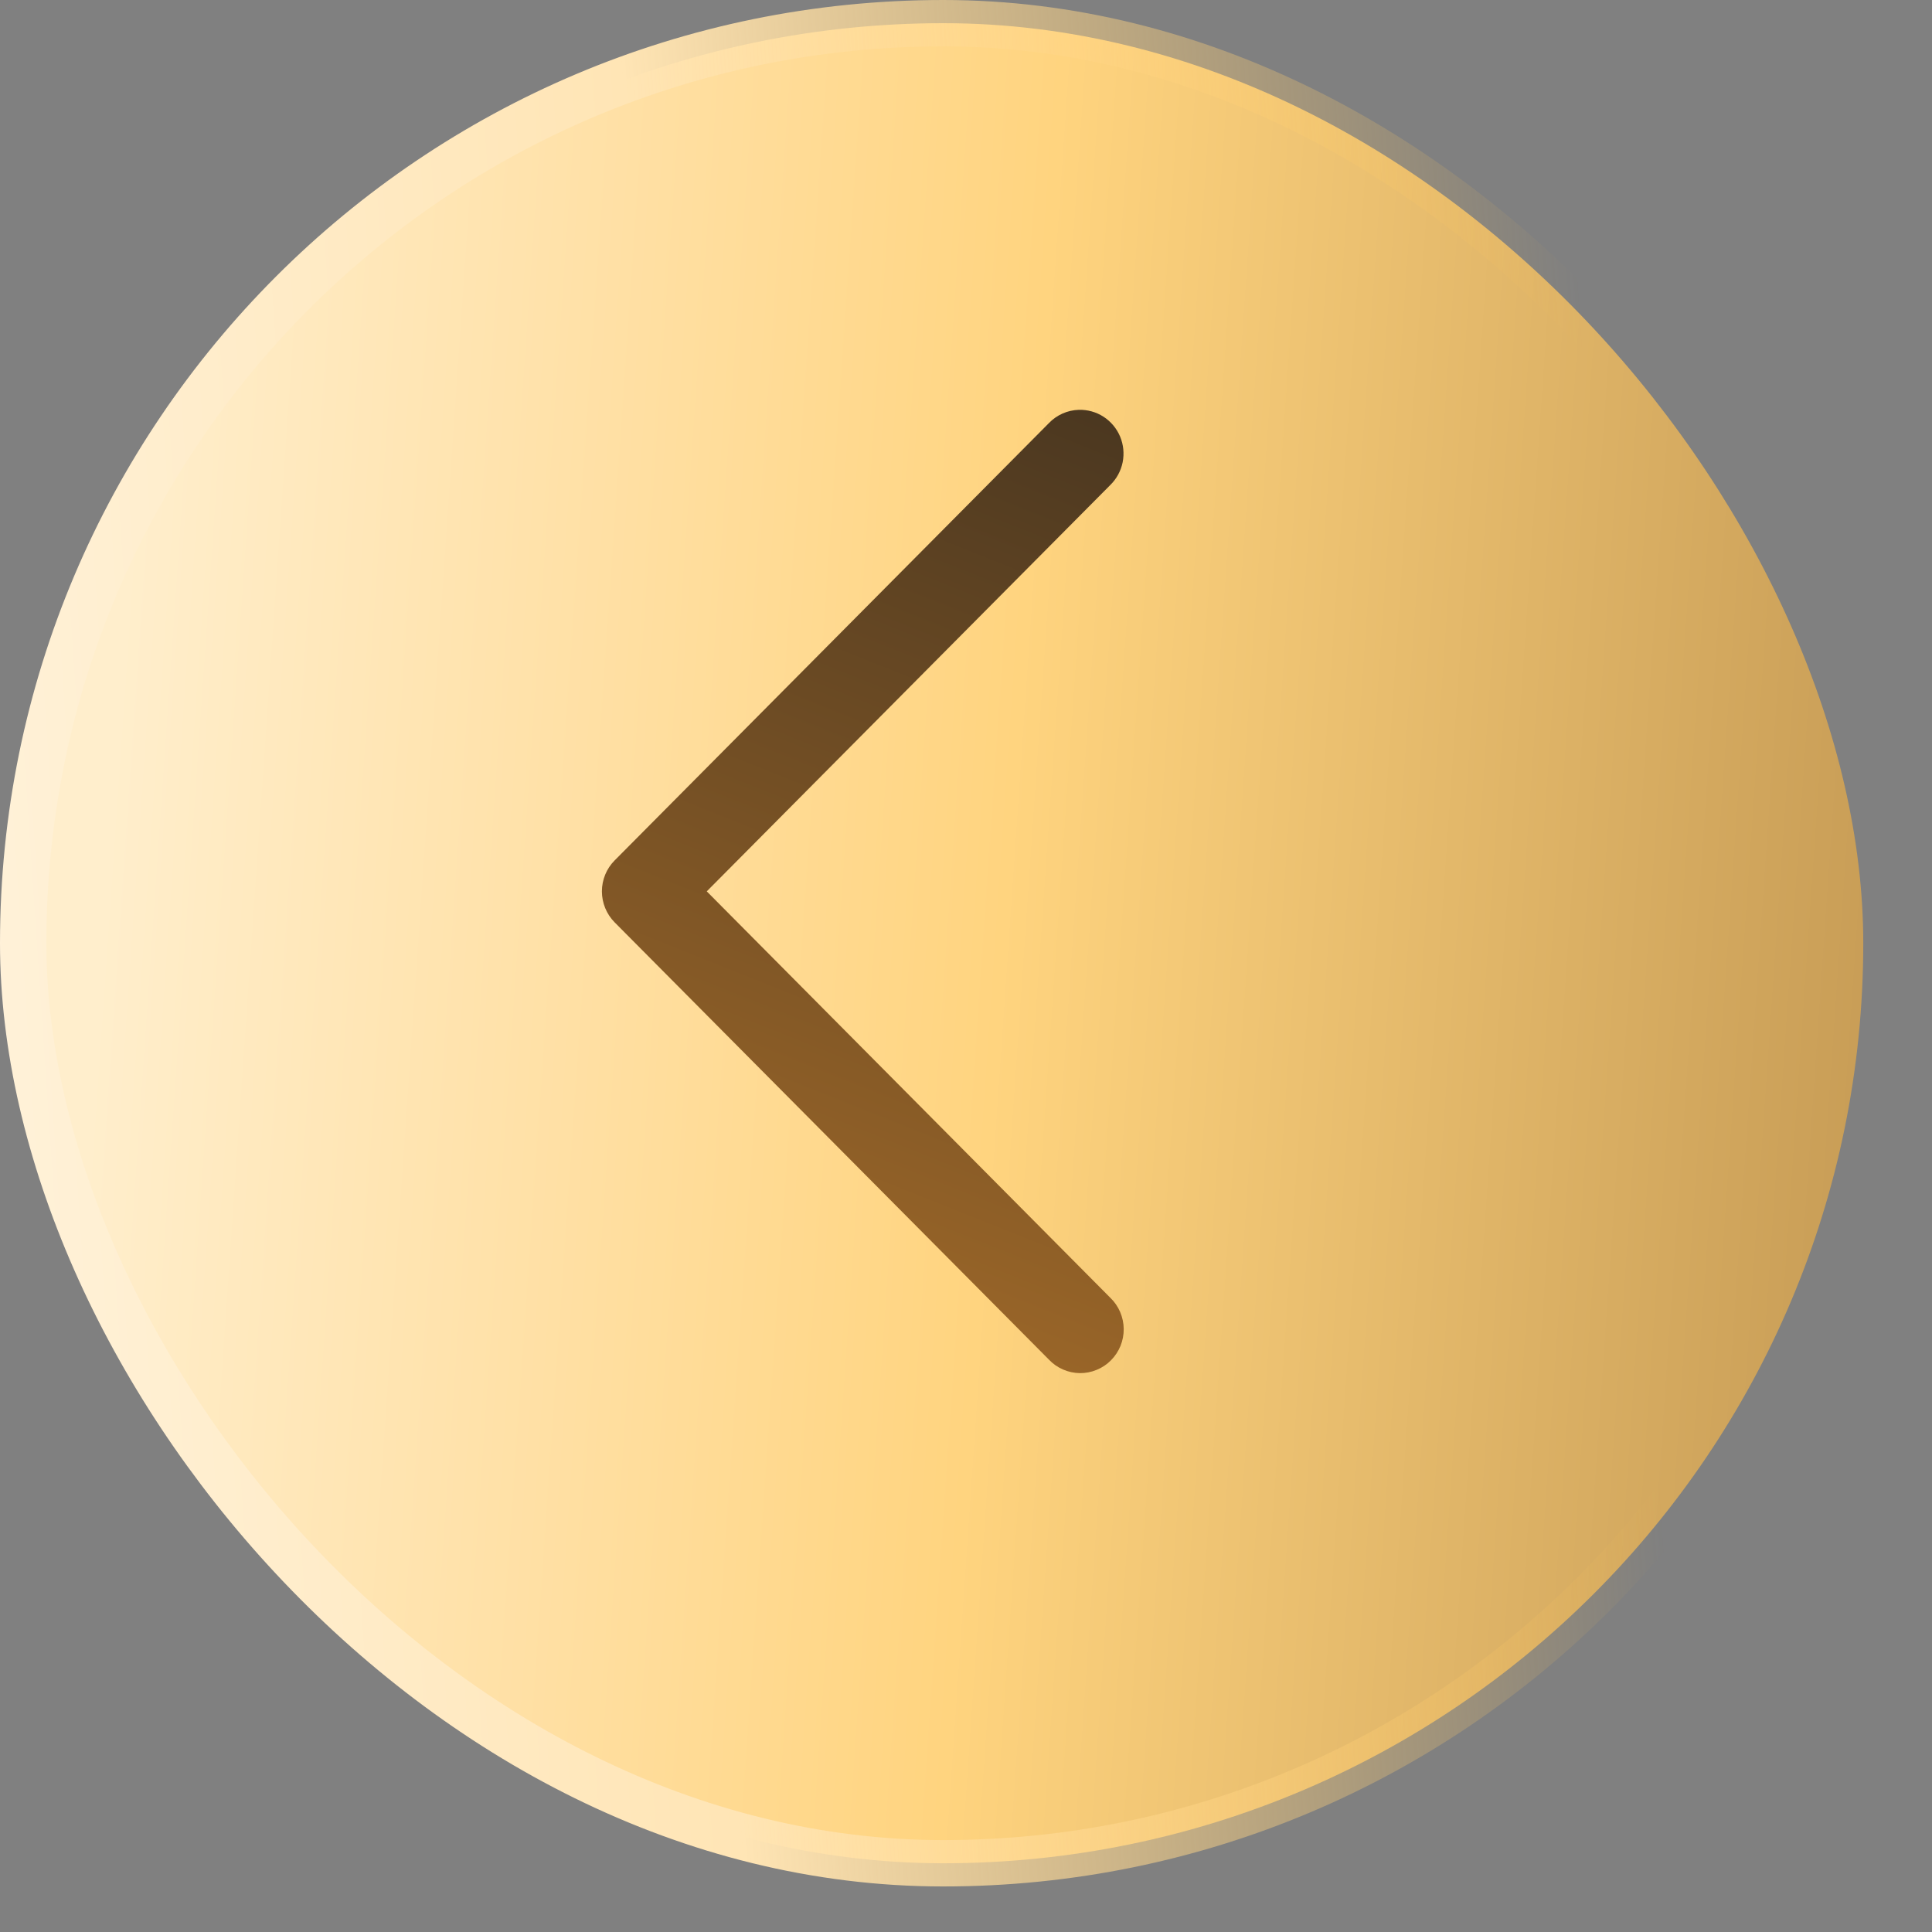 <?xml version="1.0" encoding="UTF-8"?> <svg xmlns="http://www.w3.org/2000/svg" width="33" height="33" viewBox="0 0 33 33" fill="none"><rect x="0" y="0" width="33" height="33" fill="#808080" stroke="none"/> <rect x="0.396" y="0.396" width="31.43" height="31.43" rx="15.715" fill="url(#paint0_linear_3363_2)" stroke="url(#paint1_linear_3363_2)" stroke-width="0.792"></rect> <path d="M18.427 7C18.234 7.006 18.051 7.087 17.917 7.226L10.498 14.697C10.359 14.837 10.281 15.027 10.281 15.225C10.281 15.423 10.359 15.613 10.498 15.754L17.917 23.224C17.985 23.296 18.067 23.353 18.157 23.392C18.248 23.432 18.346 23.453 18.444 23.454C18.543 23.455 18.641 23.436 18.732 23.398C18.824 23.361 18.907 23.305 18.976 23.235C19.046 23.165 19.101 23.081 19.139 22.989C19.176 22.897 19.195 22.798 19.194 22.699C19.193 22.6 19.172 22.501 19.133 22.41C19.094 22.319 19.037 22.236 18.966 22.168L12.072 15.225L18.966 8.283C19.073 8.178 19.146 8.043 19.176 7.895C19.205 7.748 19.19 7.595 19.132 7.456C19.073 7.317 18.975 7.2 18.849 7.118C18.723 7.037 18.576 6.996 18.427 7Z" fill="url(#paint2_linear_3363_2)"></path> <defs> <linearGradient id="paint0_linear_3363_2" x1="3.439" y1="-8.575" x2="34.748" y2="-6.42" gradientUnits="userSpaceOnUse"> <stop stop-color="#FFEECC"></stop> <stop offset="0.253" stop-color="#FFE0A5"></stop> <stop offset="0.488" stop-color="#FFD47F"></stop> <stop offset="1" stop-color="#C49953"></stop> </linearGradient> <linearGradient id="paint1_linear_3363_2" x1="-13.468" y1="12.279" x2="27.296" y2="9.52" gradientUnits="userSpaceOnUse"> <stop stop-color="white"></stop> <stop offset="0.606" stop-color="#FFE5B5"></stop> <stop offset="1" stop-color="#FFC454" stop-opacity="0"></stop> </linearGradient> <linearGradient id="paint2_linear_3363_2" x1="20.992" y1="5.507" x2="12.277" y2="27.293" gradientUnits="userSpaceOnUse"> <stop stop-color="#40311F"></stop> <stop offset="1" stop-color="#B6762B"></stop> </linearGradient> </defs> </svg> 